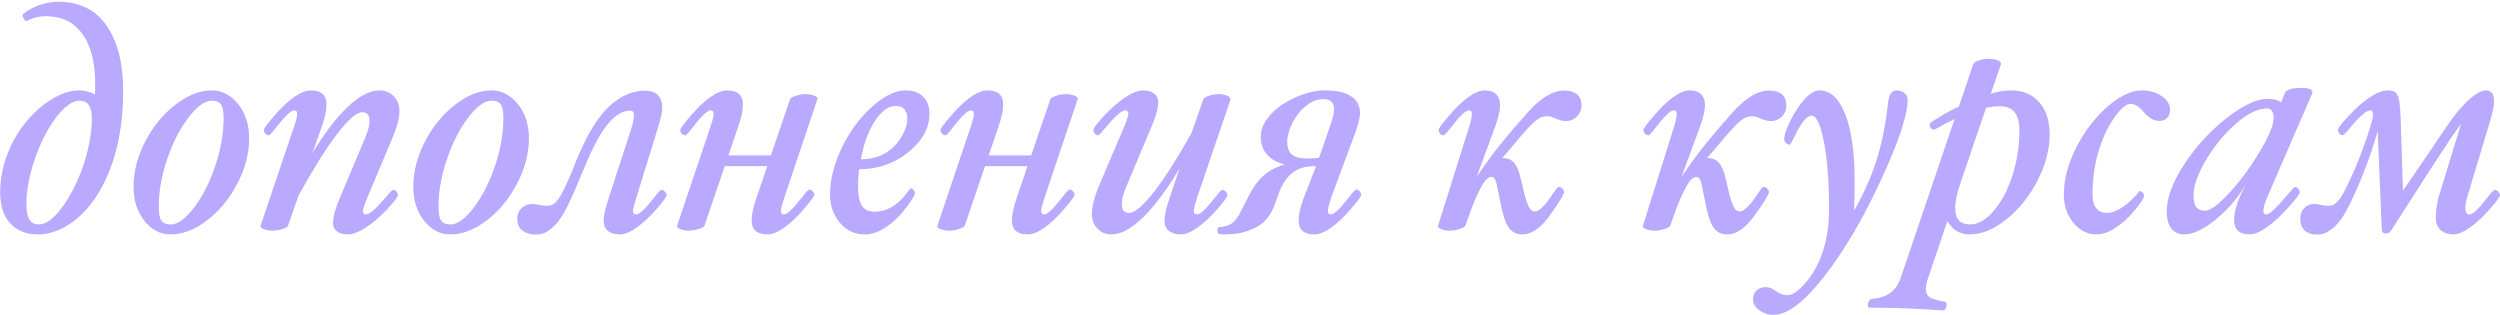 <?xml version="1.0" encoding="UTF-8"?> <svg xmlns="http://www.w3.org/2000/svg" width="802" height="101" viewBox="0 0 802 101" fill="none"><path d="M0.061 61.75C0.061 58.683 0.444 55.75 1.211 52.95C2.011 50.15 3.061 47.533 4.361 45.1C5.661 42.667 7.161 40.467 8.861 38.5C10.594 36.5 12.394 34.8 14.261 33.4C16.128 32 18.011 30.917 19.911 30.15C21.811 29.383 23.594 29 25.261 29C26.528 29 27.811 29.233 29.111 29.7C30.444 30.133 31.511 30.9 32.311 32L30.361 32.9C30.528 30.3 30.578 27.817 30.511 25.45C30.444 23.083 30.194 20.883 29.761 18.85C29.328 16.783 28.678 14.883 27.811 13.15C26.944 11.417 25.778 9.883 24.311 8.55C22.944 7.283 21.444 6.417 19.811 5.95C18.178 5.45 16.461 5.2 14.661 5.2C13.561 5.2 12.494 5.333 11.461 5.6C10.461 5.867 9.561 6.2 8.761 6.6C8.461 6.767 8.211 6.75 8.011 6.55C7.844 6.35 7.694 6.133 7.561 5.9C7.461 5.7 7.361 5.467 7.261 5.2C7.194 4.9 7.278 4.65 7.511 4.45C8.111 3.95 8.811 3.467 9.611 3C10.444 2.5 11.344 2.083 12.311 1.75C13.278 1.383 14.278 1.1 15.311 0.9C16.378 0.667 17.428 0.55 18.461 0.55C21.294 0.55 23.828 0.967 26.061 1.8C28.294 2.633 30.178 3.8 31.711 5.3C33.311 6.867 34.611 8.617 35.611 10.55C36.644 12.483 37.444 14.5 38.011 16.6C38.578 18.667 38.961 20.767 39.161 22.9C39.394 25.033 39.511 27.1 39.511 29.1C39.511 34.2 39.128 38.883 38.361 43.15C37.594 47.417 36.528 51.25 35.161 54.65C33.828 58.05 32.261 61.05 30.461 63.65C28.694 66.217 26.794 68.35 24.761 70.05C22.728 71.75 20.644 73.033 18.511 73.9C16.378 74.767 14.294 75.2 12.261 75.2C10.161 75.2 8.344 74.85 6.811 74.15C5.278 73.483 4.011 72.55 3.011 71.35C2.011 70.15 1.261 68.733 0.761 67.1C0.294 65.467 0.061 63.683 0.061 61.75ZM29.461 38.1C29.461 36.133 29.144 34.683 28.511 33.75C27.911 32.783 26.894 32.3 25.461 32.3C24.261 32.3 22.994 32.817 21.661 33.85C20.361 34.85 19.078 36.2 17.811 37.9C16.544 39.6 15.344 41.567 14.211 43.8C13.078 46.033 12.078 48.383 11.211 50.85C10.378 53.283 9.711 55.75 9.211 58.25C8.711 60.75 8.461 63.117 8.461 65.35C8.461 67.417 8.744 69.05 9.311 70.25C9.878 71.417 10.944 72 12.511 72C13.644 72 14.844 71.517 16.111 70.55C17.411 69.55 18.678 68.217 19.911 66.55C21.178 64.85 22.378 62.883 23.511 60.65C24.678 58.417 25.694 56.05 26.561 53.55C27.461 51.017 28.161 48.433 28.661 45.8C29.194 43.167 29.461 40.6 29.461 38.1ZM79.934 44.4C79.934 49.167 78.684 53.967 76.184 58.8C73.684 63.633 70.451 67.583 66.484 70.65C62.518 73.683 58.601 75.2 54.734 75.2C51.468 75.2 48.668 73.75 46.334 70.85C44.001 67.917 42.834 64.267 42.834 59.9C42.834 55.133 44.068 50.333 46.534 45.5C49.034 40.667 52.251 36.717 56.184 33.65C60.151 30.55 64.068 29 67.934 29C71.201 29 74.018 30.467 76.384 33.4C78.751 36.333 79.934 40 79.934 44.4ZM71.734 37.9C71.734 35.733 71.451 34.267 70.884 33.5C70.351 32.7 69.368 32.3 67.934 32.3C65.701 32.3 63.184 34.133 60.384 37.8C57.618 41.467 55.351 45.933 53.584 51.2C51.818 56.433 50.934 61.467 50.934 66.3C50.934 68.5 51.218 70 51.784 70.8C52.351 71.6 53.368 72 54.834 72C57.034 72 59.518 70.183 62.284 66.55C65.051 62.883 67.318 58.417 69.084 53.15C70.851 47.883 71.734 42.8 71.734 37.9ZM128.134 35.6C128.134 37.833 127.434 40.6 126.034 43.9L118.134 62.7C117 65.433 116.434 67.067 116.434 67.6C116.434 68.4 116.734 68.8 117.334 68.8C118.534 68.8 120.65 66.983 123.684 63.35C125.05 61.717 125.867 60.9 126.134 60.9C126.534 60.9 126.884 61.083 127.184 61.45C127.484 61.817 127.634 62.2 127.634 62.6C127.634 63.167 126.467 64.7 124.134 67.2C121.8 69.667 119.517 71.617 117.284 73.05C115.05 74.483 113.134 75.2 111.534 75.2C110.1 75.2 108.95 74.867 108.084 74.2C107.25 73.567 106.834 72.667 106.834 71.5C106.834 69.6 107.567 66.933 109.034 63.5L117.134 44.2C118.067 42.033 118.534 40.233 118.534 38.8C118.534 36.933 117.767 36 116.234 36C114.367 36 111.6 38.417 107.934 43.25C104.3 48.083 100.234 54.6 95.734 62.8L92.434 72.3C92.267 72.767 91.65 73.167 90.584 73.5C89.517 73.833 88.467 74 87.434 74C86.467 74 85.584 73.85 84.784 73.55C83.984 73.283 83.584 72.95 83.584 72.55L83.634 72.3L94.034 41.5C94.9 39.2 95.334 37.567 95.334 36.6C95.334 35.8 95.034 35.4 94.434 35.4C93.367 35.4 91.484 37.15 88.784 40.65C87.384 42.483 86.534 43.4 86.234 43.4C85.8 43.4 85.417 43.217 85.084 42.85C84.784 42.45 84.634 42.067 84.634 41.7C84.634 41.233 85.734 39.733 87.934 37.2C90.134 34.633 92.25 32.633 94.284 31.2C96.35 29.733 98.134 29 99.634 29C103.034 29 104.734 30.5 104.734 33.5C104.734 35.333 104.234 37.7 103.234 40.6L100.234 49.1C104.067 42.733 107.834 37.8 111.534 34.3C115.267 30.767 118.667 29 121.734 29C123.534 29 125.05 29.617 126.284 30.85C127.517 32.083 128.134 33.667 128.134 35.6ZM169.68 44.4C169.68 49.167 168.43 53.967 165.93 58.8C163.43 63.633 160.197 67.583 156.23 70.65C152.264 73.683 148.347 75.2 144.48 75.2C141.214 75.2 138.414 73.75 136.08 70.85C133.747 67.917 132.58 64.267 132.58 59.9C132.58 55.133 133.814 50.333 136.28 45.5C138.78 40.667 141.997 36.717 145.93 33.65C149.897 30.55 153.814 29 157.68 29C160.947 29 163.764 30.467 166.13 33.4C168.497 36.333 169.68 40 169.68 44.4ZM161.48 37.9C161.48 35.733 161.197 34.267 160.63 33.5C160.097 32.7 159.114 32.3 157.68 32.3C155.447 32.3 152.93 34.133 150.13 37.8C147.364 41.467 145.097 45.933 143.33 51.2C141.564 56.433 140.68 61.467 140.68 66.3C140.68 68.5 140.964 70 141.53 70.8C142.097 71.6 143.114 72 144.58 72C146.78 72 149.264 70.183 152.03 66.55C154.797 62.883 157.064 58.417 158.83 53.15C160.597 47.883 161.48 42.8 161.48 37.9ZM180.603 61.35C181.97 58.617 183.186 55.85 184.253 53.05C185.353 50.25 186.57 47.517 187.903 44.85C188.836 42.95 189.936 41.067 191.203 39.2C192.47 37.3 193.886 35.6 195.453 34.1C197.053 32.6 198.803 31.4 200.703 30.5C202.636 29.567 204.736 29.1 207.003 29.1C210.136 29.1 211.92 30.5 212.353 33.3C212.52 34.333 212.47 35.467 212.203 36.7C211.97 37.933 211.62 39.267 211.153 40.7L204.353 62.7C203.953 64 203.636 65.067 203.403 65.9C203.17 66.733 203.053 67.3 203.053 67.6C203.053 68.4 203.386 68.8 204.053 68.8C205.12 68.8 207.02 67.033 209.753 63.5C211.086 61.767 211.886 60.9 212.153 60.9C212.586 60.9 212.97 61.083 213.303 61.45C213.67 61.817 213.853 62.2 213.853 62.6C213.853 63.133 212.753 64.65 210.553 67.15C208.353 69.65 206.22 71.617 204.153 73.05C202.12 74.483 200.353 75.2 198.853 75.2C197.22 75.2 195.936 74.817 195.003 74.05C194.103 73.283 193.653 72.2 193.653 70.8C193.653 69.933 193.786 68.917 194.053 67.75C194.353 66.55 194.753 65.167 195.253 63.6L202.403 41.6C203.203 39.367 203.503 37.667 203.303 36.5C203.203 35.833 202.853 35.5 202.253 35.5C200.853 35.5 199.553 35.9 198.353 36.7C197.186 37.467 196.12 38.433 195.153 39.6C194.186 40.733 193.32 41.95 192.553 43.25C191.82 44.55 191.186 45.717 190.653 46.75C189.92 48.183 189.22 49.667 188.553 51.2C187.886 52.733 187.236 54.267 186.603 55.8C185.97 57.3 185.353 58.767 184.753 60.2C184.153 61.633 183.553 62.983 182.953 64.25C182.353 65.583 181.686 66.9 180.953 68.2C180.22 69.5 179.403 70.683 178.503 71.75C177.603 72.783 176.62 73.617 175.553 74.25C174.486 74.917 173.303 75.25 172.003 75.25C170.236 75.25 168.786 74.833 167.653 74C166.52 73.2 165.953 71.95 165.953 70.25C165.953 69.45 166.086 68.75 166.353 68.15C166.62 67.55 166.986 67.05 167.453 66.65C167.886 66.25 168.386 65.95 168.953 65.75C169.52 65.55 170.12 65.45 170.753 65.45C171.62 65.45 172.37 65.55 173.003 65.75C173.67 65.917 174.42 66 175.253 66C175.72 66 176.153 65.967 176.553 65.9C176.986 65.8 177.403 65.6 177.803 65.3C178.236 64.967 178.67 64.5 179.103 63.9C179.57 63.267 180.07 62.417 180.603 61.35ZM226.027 72.3C225.961 72.533 225.744 72.75 225.377 72.95C225.044 73.15 224.627 73.317 224.127 73.45C223.661 73.617 223.144 73.75 222.577 73.85C222.044 73.95 221.527 74 221.027 74C220.061 74 219.177 73.85 218.377 73.55C217.577 73.283 217.177 72.95 217.177 72.55L227.627 41.5C228.027 40.333 228.344 39.35 228.577 38.55C228.811 37.717 228.927 37.067 228.927 36.6C228.927 35.8 228.627 35.4 228.027 35.4C226.961 35.4 225.077 37.15 222.377 40.65C220.977 42.483 220.127 43.4 219.827 43.4C219.394 43.4 219.011 43.217 218.677 42.85C218.377 42.45 218.227 42.067 218.227 41.7C218.227 41.233 219.327 39.733 221.527 37.2C223.727 34.6 225.844 32.583 227.877 31.15C229.944 29.717 231.727 29 233.227 29C236.627 29 238.327 30.5 238.327 33.5C238.327 35.333 237.827 37.7 236.827 40.6L226.027 72.3ZM253.427 31.9C253.494 31.667 253.694 31.45 254.027 31.25C254.394 31.05 254.811 30.883 255.277 30.75C255.777 30.583 256.294 30.45 256.827 30.35C257.394 30.25 257.927 30.2 258.427 30.2C259.394 30.2 260.277 30.35 261.077 30.65C261.877 30.917 262.277 31.25 262.277 31.65L251.827 62.7C251.427 63.867 251.111 64.867 250.877 65.7C250.644 66.5 250.527 67.133 250.527 67.6C250.527 68.4 250.827 68.8 251.427 68.8C252.494 68.8 254.377 67.05 257.077 63.55C258.477 61.717 259.327 60.8 259.627 60.8C260.061 60.8 260.427 61 260.727 61.4C261.061 61.767 261.227 62.133 261.227 62.5C261.227 62.933 260.127 64.433 257.927 67C255.727 69.6 253.594 71.617 251.527 73.05C249.494 74.483 247.727 75.2 246.227 75.2C242.827 75.2 241.127 73.7 241.127 70.7C241.127 68.867 241.627 66.5 242.627 63.6L253.427 31.9ZM250.327 53.3H229.527L229.577 49.85H250.527L250.327 53.3ZM298.172 36.5C298.172 41.067 295.905 45.183 291.372 48.85C286.839 52.483 281.572 54.3 275.572 54.3C275.372 56.3 275.272 58.1 275.272 59.7C275.272 62.633 275.672 64.733 276.472 66C277.305 67.267 278.672 67.9 280.572 67.9C284.839 67.9 288.622 65.45 291.922 60.55L292.222 60.4C292.489 60.4 292.772 60.583 293.072 60.95C293.372 61.283 293.522 61.6 293.522 61.9C293.522 62.6 292.505 64.267 290.472 66.9C288.439 69.533 286.289 71.567 284.022 73C281.789 74.467 279.605 75.2 277.472 75.2C274.205 75.2 271.522 73.95 269.422 71.45C267.322 68.917 266.272 65.933 266.272 62.5C266.272 57.7 267.522 52.683 270.022 47.45C272.555 42.217 275.772 37.833 279.672 34.3C283.605 30.767 287.239 29 290.572 29C292.972 29 294.839 29.683 296.172 31.05C297.505 32.383 298.172 34.2 298.172 36.5ZM291.072 38.2C291.072 35.4 289.839 34 287.372 34C284.972 34 282.722 35.633 280.622 38.9C278.522 42.167 277.039 46.233 276.172 51.1C278.972 51.1 281.455 50.517 283.622 49.35C285.822 48.15 287.605 46.45 288.972 44.25C290.372 42.017 291.072 40 291.072 38.2ZM309.523 72.3C309.457 72.533 309.24 72.75 308.873 72.95C308.54 73.15 308.123 73.317 307.623 73.45C307.157 73.617 306.64 73.75 306.073 73.85C305.54 73.95 305.023 74 304.523 74C303.557 74 302.673 73.85 301.873 73.55C301.073 73.283 300.673 72.95 300.673 72.55L311.123 41.5C311.523 40.333 311.84 39.35 312.073 38.55C312.307 37.717 312.423 37.067 312.423 36.6C312.423 35.8 312.123 35.4 311.523 35.4C310.457 35.4 308.573 37.15 305.873 40.65C304.473 42.483 303.623 43.4 303.323 43.4C302.89 43.4 302.507 43.217 302.173 42.85C301.873 42.45 301.723 42.067 301.723 41.7C301.723 41.233 302.823 39.733 305.023 37.2C307.223 34.6 309.34 32.583 311.373 31.15C313.44 29.717 315.223 29 316.723 29C320.123 29 321.823 30.5 321.823 33.5C321.823 35.333 321.323 37.7 320.323 40.6L309.523 72.3ZM336.923 31.9C336.99 31.667 337.19 31.45 337.523 31.25C337.89 31.05 338.307 30.883 338.773 30.75C339.273 30.583 339.79 30.45 340.323 30.35C340.89 30.25 341.423 30.2 341.923 30.2C342.89 30.2 343.773 30.35 344.573 30.65C345.373 30.917 345.773 31.25 345.773 31.65L335.323 62.7C334.923 63.867 334.607 64.867 334.373 65.7C334.14 66.5 334.023 67.133 334.023 67.6C334.023 68.4 334.323 68.8 334.923 68.8C335.99 68.8 337.873 67.05 340.573 63.55C341.973 61.717 342.823 60.8 343.123 60.8C343.557 60.8 343.923 61 344.223 61.4C344.557 61.767 344.723 62.133 344.723 62.5C344.723 62.933 343.623 64.433 341.423 67C339.223 69.6 337.09 71.617 335.023 73.05C332.99 74.483 331.223 75.2 329.723 75.2C326.323 75.2 324.623 73.7 324.623 70.7C324.623 68.867 325.123 66.5 326.123 63.6L336.923 31.9ZM333.823 53.3H313.023L313.073 49.85H334.023L333.823 53.3ZM394.718 32L384.268 62.7C383.401 65.3 382.968 66.933 382.968 67.6C382.968 68.4 383.301 68.8 383.968 68.8C385.035 68.8 386.935 67.033 389.668 63.5C391.001 61.767 391.801 60.9 392.068 60.9C392.501 60.9 392.885 61.083 393.218 61.45C393.585 61.817 393.768 62.2 393.768 62.6C393.768 63.1 392.668 64.617 390.468 67.15C388.268 69.65 386.135 71.617 384.068 73.05C382.035 74.483 380.268 75.2 378.768 75.2C377.135 75.2 375.851 74.8 374.918 74C374.018 73.233 373.568 72.167 373.568 70.8C373.568 69.1 374.101 66.7 375.168 63.6L378.468 53.9C374.468 60.667 370.568 65.917 366.768 69.65C363.001 73.35 359.601 75.2 356.568 75.2C354.768 75.2 353.268 74.583 352.068 73.35C350.868 72.15 350.268 70.567 350.268 68.6C350.268 66.467 350.935 63.7 352.268 60.3L360.268 41.5C361.401 38.8 361.968 37.167 361.968 36.6C361.968 35.8 361.668 35.4 361.068 35.4C359.835 35.4 357.701 37.25 354.668 40.95C353.301 42.583 352.501 43.4 352.268 43.4C351.868 43.4 351.518 43.217 351.218 42.85C350.918 42.483 350.768 42.1 350.768 41.7C350.768 41.1 351.918 39.567 354.218 37.1C356.551 34.633 358.818 32.667 361.018 31.2C363.251 29.733 365.168 29 366.768 29C368.235 29 369.401 29.35 370.268 30.05C371.135 30.717 371.568 31.633 371.568 32.8C371.568 34.667 370.835 37.3 369.368 40.7L361.268 60C360.335 62.167 359.868 64 359.868 65.5C359.868 67.367 360.635 68.3 362.168 68.3C364.035 68.3 366.751 66 370.318 61.4C373.885 56.767 377.868 50.5 382.268 42.6L385.968 32C386.135 31.5 386.735 31.083 387.768 30.75C388.801 30.383 389.868 30.2 390.968 30.2C391.901 30.2 392.768 30.35 393.568 30.65C394.368 30.95 394.751 31.4 394.718 32ZM424.491 31.8C422.891 31.8 421.375 32.283 419.941 33.25C418.541 34.183 417.325 35.35 416.291 36.75C415.258 38.15 414.441 39.633 413.841 41.2C413.241 42.767 412.941 44.167 412.941 45.4C412.941 46.167 413.025 46.883 413.191 47.55C413.358 48.217 413.675 48.8 414.141 49.3C414.608 49.767 415.258 50.15 416.091 50.45C416.925 50.717 417.991 50.85 419.291 50.85C419.691 50.85 420.291 50.833 421.091 50.8C421.925 50.733 422.608 50.683 423.141 50.65L426.691 40.45C427.058 39.383 427.375 38.333 427.641 37.3C427.908 36.267 428.008 35.35 427.941 34.55C427.875 33.717 427.575 33.05 427.041 32.55C426.541 32.05 425.691 31.8 424.491 31.8ZM418.241 63.5L422.191 53.35C420.425 53.25 418.858 53.433 417.491 53.9C416.125 54.367 414.925 55.083 413.891 56.05C413.425 56.483 412.991 56.967 412.591 57.5C412.225 58 411.891 58.517 411.591 59.05C411.291 59.583 411.025 60.1 410.791 60.6C410.591 61.067 410.425 61.483 410.291 61.85C409.758 63.35 409.308 64.6 408.941 65.6C408.575 66.6 408.175 67.483 407.741 68.25C406.541 70.283 405.025 71.8 403.191 72.8C401.358 73.767 399.425 74.45 397.391 74.85C396.658 74.983 395.808 75.067 394.841 75.1C393.841 75.167 393.058 75.2 392.491 75.2C391.991 75.2 391.575 75.167 391.241 75.1C390.908 75.033 390.708 74.85 390.641 74.55C390.575 74.183 390.558 73.817 390.591 73.45C390.625 73.083 390.825 72.883 391.191 72.85C392.491 72.75 393.541 72.517 394.341 72.15C395.141 71.75 395.858 71.167 396.491 70.4C397.125 69.6 397.741 68.567 398.341 67.3C398.975 66.033 399.758 64.483 400.691 62.65C401.391 61.283 402.208 59.983 403.141 58.75C404.075 57.483 405.191 56.367 406.491 55.4C407.825 54.433 409.391 53.65 411.191 53.05C413.025 52.417 415.175 52.033 417.641 51.9L417.141 52.9C415.175 53.1 413.408 53.017 411.841 52.65C410.275 52.283 408.941 51.683 407.841 50.85C406.741 50.017 405.891 49.017 405.291 47.85C404.725 46.65 404.441 45.35 404.441 43.95C404.441 42.517 404.775 41.15 405.441 39.85C406.108 38.55 406.991 37.35 408.091 36.25C409.191 35.117 410.441 34.117 411.841 33.25C413.275 32.35 414.741 31.583 416.241 30.95C417.775 30.317 419.275 29.833 420.741 29.5C422.241 29.167 423.608 29 424.841 29C428.141 29 430.625 29.417 432.291 30.25C433.991 31.05 435.125 32.1 435.691 33.4C436.291 34.667 436.441 36.1 436.141 37.7C435.875 39.267 435.441 40.833 434.841 42.4L427.291 62.7C426.891 63.867 426.575 64.867 426.341 65.7C426.108 66.5 425.991 67.133 425.991 67.6C425.991 68.4 426.291 68.8 426.891 68.8C427.958 68.8 429.841 67.05 432.541 63.55C433.941 61.717 434.791 60.8 435.091 60.8C435.525 60.8 435.891 61 436.191 61.4C436.525 61.767 436.691 62.133 436.691 62.5C436.691 62.933 435.591 64.433 433.391 67C431.191 69.6 429.058 71.617 426.991 73.05C424.958 74.483 423.191 75.2 421.691 75.2C418.291 75.2 416.591 73.7 416.591 70.7C416.591 69.767 416.725 68.717 416.991 67.55C417.291 66.35 417.708 65 418.241 63.5ZM476.284 29C477.984 29 479.234 29.433 480.034 30.3C480.834 31.133 481.234 32.267 481.234 33.7C481.234 34.6 481.084 35.65 480.784 36.85C480.518 38.017 480.134 39.283 479.634 40.65L473.684 56.8C476.151 53.067 478.784 49.467 481.584 46C484.418 42.533 487.318 39.15 490.284 35.85C492.284 33.65 494.234 31.967 496.134 30.8C498.068 29.633 499.984 29.05 501.884 29.05C503.518 29.05 504.834 29.433 505.834 30.2C506.834 30.967 507.334 32.2 507.334 33.9C507.334 34.633 507.184 35.317 506.884 35.95C506.618 36.55 506.251 37.067 505.784 37.5C505.318 37.933 504.784 38.267 504.184 38.5C503.618 38.733 503.051 38.85 502.484 38.85C501.784 38.85 501.168 38.767 500.634 38.6C500.134 38.433 499.651 38.267 499.184 38.1C498.751 37.9 498.318 37.717 497.884 37.55C497.484 37.383 497.034 37.3 496.534 37.3C496.134 37.3 495.734 37.333 495.334 37.4C494.934 37.433 494.484 37.583 493.984 37.85C493.518 38.083 492.951 38.483 492.284 39.05C491.618 39.617 490.801 40.433 489.834 41.5C489.234 42.167 488.568 42.917 487.834 43.75C487.134 44.583 486.401 45.45 485.634 46.35C484.901 47.217 484.168 48.083 483.434 48.95C482.701 49.817 482.001 50.617 481.334 51.35L479.984 50.8C481.251 50.633 482.318 50.633 483.184 50.8C484.051 50.933 484.784 51.3 485.384 51.9C486.018 52.467 486.534 53.283 486.934 54.35C487.368 55.383 487.768 56.733 488.134 58.4C488.568 60.367 488.951 61.967 489.284 63.2C489.651 64.433 490.001 65.4 490.334 66.1C490.668 66.767 491.001 67.233 491.334 67.5C491.668 67.733 492.034 67.85 492.434 67.85C492.968 67.85 493.651 67.483 494.484 66.75C495.351 66.017 496.418 64.717 497.684 62.85C498.484 61.683 499.018 60.917 499.284 60.55C499.584 60.15 499.834 59.95 500.034 59.95C500.468 59.95 500.851 60.133 501.184 60.5C501.551 60.867 501.734 61.25 501.734 61.65C501.734 61.917 501.484 62.483 500.984 63.35C500.518 64.217 499.801 65.35 498.834 66.75C498.101 67.817 497.351 68.867 496.584 69.9C495.818 70.9 495.001 71.8 494.134 72.6C493.301 73.367 492.401 73.983 491.434 74.45C490.468 74.95 489.401 75.2 488.234 75.2C487.334 75.2 486.534 75.017 485.834 74.65C485.168 74.317 484.551 73.767 483.984 73C483.451 72.2 482.968 71.167 482.534 69.9C482.134 68.6 481.751 67.033 481.384 65.2C481.018 63.333 480.718 61.85 480.484 60.75C480.284 59.617 480.084 58.767 479.884 58.2C479.684 57.6 479.468 57.217 479.234 57.05C479.034 56.85 478.751 56.75 478.384 56.75C478.018 56.75 477.601 56.933 477.134 57.3C476.668 57.667 476.151 58.317 475.584 59.25C475.018 60.183 474.368 61.45 473.634 63.05C472.934 64.617 472.151 66.617 471.284 69.05L470.134 72.3C470.068 72.533 469.851 72.75 469.484 72.95C469.151 73.15 468.734 73.317 468.234 73.45C467.768 73.617 467.251 73.75 466.684 73.85C466.151 73.95 465.634 74 465.134 74C464.168 74 463.284 73.85 462.484 73.55C461.684 73.283 461.284 72.95 461.284 72.55L471.034 41.55C471.801 39.15 472.184 37.5 472.184 36.6C472.184 35.8 471.884 35.4 471.284 35.4C470.218 35.4 468.334 37.15 465.634 40.65C464.234 42.483 463.384 43.4 463.084 43.4C462.651 43.4 462.268 43.217 461.934 42.85C461.634 42.45 461.484 42.067 461.484 41.7C461.484 41.233 462.584 39.733 464.784 37.2C466.984 34.6 469.068 32.583 471.034 31.15C473.034 29.717 474.784 29 476.284 29ZM542.007 29C543.707 29 544.957 29.433 545.757 30.3C546.557 31.133 546.957 32.267 546.957 33.7C546.957 34.6 546.807 35.65 546.507 36.85C546.24 38.017 545.857 39.283 545.357 40.65L539.407 56.8C541.874 53.067 544.507 49.467 547.307 46C550.14 42.533 553.04 39.15 556.007 35.85C558.007 33.65 559.957 31.967 561.857 30.8C563.79 29.633 565.707 29.05 567.607 29.05C569.24 29.05 570.557 29.433 571.557 30.2C572.557 30.967 573.057 32.2 573.057 33.9C573.057 34.633 572.907 35.317 572.607 35.95C572.34 36.55 571.974 37.067 571.507 37.5C571.04 37.933 570.507 38.267 569.907 38.5C569.34 38.733 568.774 38.85 568.207 38.85C567.507 38.85 566.89 38.767 566.357 38.6C565.857 38.433 565.374 38.267 564.907 38.1C564.474 37.9 564.04 37.717 563.607 37.55C563.207 37.383 562.757 37.3 562.257 37.3C561.857 37.3 561.457 37.333 561.057 37.4C560.657 37.433 560.207 37.583 559.707 37.85C559.24 38.083 558.674 38.483 558.007 39.05C557.34 39.617 556.524 40.433 555.557 41.5C554.957 42.167 554.29 42.917 553.557 43.75C552.857 44.583 552.124 45.45 551.357 46.35C550.624 47.217 549.89 48.083 549.157 48.95C548.424 49.817 547.724 50.617 547.057 51.35L545.707 50.8C546.974 50.633 548.04 50.633 548.907 50.8C549.774 50.933 550.507 51.3 551.107 51.9C551.74 52.467 552.257 53.283 552.657 54.35C553.09 55.383 553.49 56.733 553.857 58.4C554.29 60.367 554.674 61.967 555.007 63.2C555.374 64.433 555.724 65.4 556.057 66.1C556.39 66.767 556.724 67.233 557.057 67.5C557.39 67.733 557.757 67.85 558.157 67.85C558.69 67.85 559.374 67.483 560.207 66.75C561.074 66.017 562.14 64.717 563.407 62.85C564.207 61.683 564.74 60.917 565.007 60.55C565.307 60.15 565.557 59.95 565.757 59.95C566.19 59.95 566.574 60.133 566.907 60.5C567.274 60.867 567.457 61.25 567.457 61.65C567.457 61.917 567.207 62.483 566.707 63.35C566.24 64.217 565.524 65.35 564.557 66.75C563.824 67.817 563.074 68.867 562.307 69.9C561.54 70.9 560.724 71.8 559.857 72.6C559.024 73.367 558.124 73.983 557.157 74.45C556.19 74.95 555.124 75.2 553.957 75.2C553.057 75.2 552.257 75.017 551.557 74.65C550.89 74.317 550.274 73.767 549.707 73C549.174 72.2 548.69 71.167 548.257 69.9C547.857 68.6 547.474 67.033 547.107 65.2C546.74 63.333 546.44 61.85 546.207 60.75C546.007 59.617 545.807 58.767 545.607 58.2C545.407 57.6 545.19 57.217 544.957 57.05C544.757 56.85 544.474 56.75 544.107 56.75C543.74 56.75 543.324 56.933 542.857 57.3C542.39 57.667 541.874 58.317 541.307 59.25C540.74 60.183 540.09 61.45 539.357 63.05C538.657 64.617 537.874 66.617 537.007 69.05L535.857 72.3C535.79 72.533 535.574 72.75 535.207 72.95C534.874 73.15 534.457 73.317 533.957 73.45C533.49 73.617 532.974 73.75 532.407 73.85C531.874 73.95 531.357 74 530.857 74C529.89 74 529.007 73.85 528.207 73.55C527.407 73.283 527.007 72.95 527.007 72.55L536.757 41.55C537.524 39.15 537.907 37.5 537.907 36.6C537.907 35.8 537.607 35.4 537.007 35.4C535.94 35.4 534.057 37.15 531.357 40.65C529.957 42.483 529.107 43.4 528.807 43.4C528.374 43.4 527.99 43.217 527.657 42.85C527.357 42.45 527.207 42.067 527.207 41.7C527.207 41.233 528.307 39.733 530.507 37.2C532.707 34.6 534.79 32.583 536.757 31.15C538.757 29.717 540.507 29 542.007 29ZM611.972 31.9C611.972 36.9 609.072 45.617 603.272 58.05C597.505 70.483 591.439 80.75 585.072 88.85C578.739 96.95 573.372 101 568.972 101C567.239 101 565.705 100.5 564.372 99.5C563.039 98.533 562.372 97.4 562.372 96.1C562.372 94.867 562.755 93.883 563.522 93.15C564.289 92.45 565.305 92.1 566.572 92.1C567.439 92.1 568.405 92.483 569.472 93.25C570.805 94.217 572.139 94.7 573.472 94.7C575.039 94.7 577.005 93.317 579.372 90.55C581.739 87.817 583.555 84.45 584.822 80.45C586.122 76.45 586.772 72.033 586.772 67.2C586.772 58.4 586.222 51.183 585.122 45.55C584.022 39.917 582.705 37.1 581.172 37.1C579.639 37.1 577.805 39.333 575.672 43.8C574.839 45.533 574.305 46.4 574.072 46.4C573.639 46.4 573.239 46.2 572.872 45.8C572.539 45.4 572.372 45.033 572.372 44.7C572.372 43.367 573.072 41.3 574.472 38.5C575.905 35.667 577.439 33.383 579.072 31.65C580.739 29.883 582.272 29 583.672 29C587.172 29 589.922 31.533 591.922 36.6C593.955 41.667 594.972 48.867 594.972 58.2C594.972 62.2 594.905 65.333 594.772 67.6C597.739 62.467 600.105 57.183 601.872 51.75C603.639 46.317 604.905 40.1 605.672 33.1C605.972 30.367 606.872 29 608.372 29C609.405 29 610.255 29.283 610.922 29.85C611.622 30.383 611.972 31.067 611.972 31.9ZM657.524 43.2C657.524 47.967 656.224 52.883 653.624 57.95C651.024 62.983 647.708 67.117 643.674 70.35C639.641 73.583 635.724 75.2 631.924 75.2C628.758 75.2 626.358 73.767 624.724 70.9L618.424 89.5C618.024 90.7 617.824 91.867 617.824 93C617.824 93.967 618.208 94.733 618.974 95.3C619.774 95.867 621.424 96.367 623.924 96.8C624.258 96.8 624.424 97.067 624.424 97.6C624.424 98.933 624.024 99.6 623.224 99.6C615.724 99 607.891 98.7 599.724 98.7C599.391 98.7 599.224 98.367 599.224 97.7C599.224 97.267 599.358 96.85 599.624 96.45C599.891 96.083 600.158 95.9 600.424 95.9C605.158 95.567 608.224 93.433 609.624 89.5L627.024 38.2C625.091 39.1 622.958 40.217 620.624 41.55L620.374 41.6C620.041 41.6 619.724 41.433 619.424 41.1C619.158 40.733 619.024 40.35 619.024 39.95C619.024 39.683 619.374 39.317 620.074 38.85C620.808 38.383 621.524 37.933 622.224 37.5C624.358 36.2 626.424 35.1 628.424 34.2L633.024 20.55C633.191 20.083 633.808 19.683 634.874 19.35C635.941 19.017 636.991 18.85 638.024 18.85C638.991 18.85 639.874 19 640.674 19.3C641.508 19.567 641.924 19.983 641.924 20.55L638.624 30.1C640.824 29.367 642.991 29 645.124 29C648.958 29 651.974 30.267 654.174 32.8C656.408 35.3 657.524 38.767 657.524 43.2ZM647.824 41.8C647.824 36.667 645.791 34.1 641.724 34.1C639.891 34.1 638.358 34.267 637.124 34.6L628.724 59.3C627.724 62.2 627.224 64.7 627.224 66.8C627.224 70.267 628.824 72 632.024 72C634.558 72 637.074 70.55 639.574 67.65C642.074 64.75 644.074 60.983 645.574 56.35C647.074 51.683 647.824 46.833 647.824 41.8ZM696.173 35.3C696.173 36.333 695.839 37.183 695.173 37.85C694.539 38.483 693.739 38.8 692.773 38.8C690.973 38.8 689.256 37.817 687.623 35.85C686.189 34.15 684.806 33.3 683.473 33.3C682.039 33.3 680.256 34.85 678.123 37.95C675.989 41.05 674.306 44.733 673.073 49C671.873 53.267 671.273 57.7 671.273 62.3C671.273 66.3 672.873 68.3 676.073 68.3C677.539 68.3 679.206 67.65 681.073 66.35C682.973 65.05 684.706 63.4 686.273 61.4L686.573 61.3C686.839 61.3 687.106 61.467 687.373 61.8C687.673 62.133 687.823 62.467 687.823 62.8C687.823 63.5 686.823 65.05 684.823 67.45C682.856 69.85 680.789 71.733 678.623 73.1C676.489 74.5 674.473 75.2 672.573 75.2C669.673 75.2 667.189 73.95 665.123 71.45C663.089 68.95 662.073 65.967 662.073 62.5C662.073 57.7 663.373 52.7 665.973 47.5C668.573 42.3 671.889 37.917 675.923 34.35C679.989 30.783 683.706 29 687.073 29C689.573 29 691.706 29.617 693.473 30.85C695.273 32.083 696.173 33.567 696.173 35.3ZM741.786 29.9L727.586 62.7C726.586 64.967 726.086 66.6 726.086 67.6C726.086 68.4 726.419 68.8 727.086 68.8C728.053 68.8 730.219 66.783 733.586 62.75C735.119 60.917 735.986 60 736.186 60C736.586 60 736.953 60.2 737.286 60.6C737.619 60.967 737.786 61.333 737.786 61.7C737.786 62.167 736.569 63.767 734.136 66.5C731.703 69.233 729.386 71.367 727.186 72.9C725.019 74.433 723.186 75.2 721.686 75.2C718.353 75.2 716.686 73.633 716.686 70.5C716.686 67.567 718.086 63.5 720.886 58.3C718.453 62.833 715.203 66.783 711.136 70.15C707.103 73.517 703.586 75.2 700.586 75.2C698.886 75.2 697.536 74.55 696.536 73.25C695.569 71.95 695.086 70.167 695.086 67.9C695.086 63.533 696.919 58.533 700.586 52.9C704.253 47.233 708.753 42.283 714.086 38.05C719.419 33.817 723.886 31.7 727.486 31.7C729.253 31.7 730.686 32.067 731.786 32.8L732.986 29.9C733.486 28.767 735.219 28.2 738.186 28.2C740.619 28.2 741.836 28.667 741.836 29.6L741.786 29.9ZM729.386 37.8C729.386 35.8 728.653 34.8 727.186 34.8C724.353 34.8 721.103 36.383 717.436 39.55C713.769 42.683 710.553 46.55 707.786 51.15C705.053 55.75 703.686 59.567 703.686 62.6C703.686 64.4 703.969 65.683 704.536 66.45C705.103 67.217 706.053 67.6 707.386 67.6C709.086 67.6 711.703 65.667 715.236 61.8C718.803 57.9 722.053 53.483 724.986 48.55C727.919 43.617 729.386 40.033 729.386 37.8ZM752.073 61.35C752.873 59.817 753.656 58.2 754.423 56.5C755.189 54.8 755.923 53.083 756.623 51.35C757.323 49.583 757.973 47.833 758.573 46.1C759.206 44.367 759.773 42.717 760.273 41.15C760.473 40.483 760.656 39.817 760.823 39.15C761.023 38.483 761.156 37.867 761.223 37.3C761.289 36.733 761.256 36.283 761.123 35.95C761.023 35.583 760.789 35.4 760.423 35.4C759.156 35.4 756.989 37.25 753.923 40.95C752.589 42.583 751.789 43.4 751.523 43.4C751.123 43.4 750.773 43.217 750.473 42.85C750.173 42.483 750.023 42.1 750.023 41.7C750.023 41.1 751.189 39.567 753.523 37.1C755.856 34.6 758.106 32.633 760.273 31.2C762.473 29.733 764.389 29 766.023 29C766.756 29 767.373 29.1 767.873 29.3C768.373 29.467 768.773 29.867 769.073 30.5C769.406 31.1 769.639 31.983 769.773 33.15C769.939 34.317 770.056 35.867 770.123 37.8L770.923 62.7L769.573 63.05L780.323 47.35C782.023 44.75 783.606 42.4 785.073 40.3C786.539 38.167 787.839 36.45 788.973 35.15C790.073 33.883 791.056 32.85 791.923 32.05C792.823 31.25 793.623 30.633 794.323 30.2C795.023 29.733 795.623 29.417 796.123 29.25C796.656 29.083 797.123 29 797.523 29C798.023 29 798.489 29.133 798.923 29.4C799.356 29.633 799.673 30.083 799.873 30.75C800.073 31.383 800.123 32.283 800.023 33.45C799.923 34.617 799.606 36.133 799.073 38L791.373 63.6C790.939 65.1 790.789 66.35 790.923 67.35C791.056 68.317 791.473 68.8 792.173 68.8C793.239 68.8 795.139 67.033 797.873 63.5C799.206 61.767 800.006 60.9 800.273 60.9C800.706 60.9 801.089 61.083 801.423 61.45C801.789 61.817 801.973 62.2 801.973 62.6C801.973 63.133 800.873 64.65 798.673 67.15C796.473 69.65 794.339 71.617 792.273 73.05C790.239 74.483 788.473 75.2 786.973 75.2C785.539 75.2 784.306 74.817 783.273 74.05C782.239 73.283 781.639 72.2 781.473 70.8C781.273 69.133 781.523 66.7 782.223 63.5L790.373 36.95L790.973 37.8C790.673 38.067 790.106 38.8 789.273 40C788.439 41.167 787.423 42.633 786.223 44.4C785.056 46.133 783.773 48.067 782.373 50.2C780.973 52.333 779.573 54.483 778.173 56.65C774.873 61.75 771.206 67.467 767.173 73.8C766.839 74.3 766.523 74.6 766.223 74.7C765.923 74.833 765.606 74.9 765.273 74.9C764.573 74.9 764.173 74.5 764.073 73.7L762.623 38.5L763.973 36.95C763.339 39.917 762.589 42.767 761.723 45.5C760.889 48.2 760.023 50.733 759.123 53.1C758.256 55.433 757.406 57.55 756.573 59.45C755.739 61.317 755.023 62.917 754.423 64.25C753.823 65.583 753.139 66.9 752.373 68.2C751.639 69.5 750.806 70.683 749.873 71.75C748.973 72.783 747.973 73.617 746.873 74.25C745.806 74.917 744.623 75.25 743.323 75.25C741.556 75.25 740.223 74.8 739.323 73.9C738.389 73.033 737.923 71.817 737.923 70.25C737.923 68.75 738.356 67.583 739.223 66.75C740.056 65.883 741.106 65.45 742.373 65.45C743.239 65.45 743.973 65.55 744.573 65.75C745.173 65.917 745.889 66 746.723 66C747.189 66 747.623 65.967 748.023 65.9C748.423 65.8 748.823 65.583 749.223 65.25C749.656 64.917 750.106 64.45 750.573 63.85C751.039 63.217 751.539 62.383 752.073 61.35Z" fill="#B9A9FF"></path></svg> 
